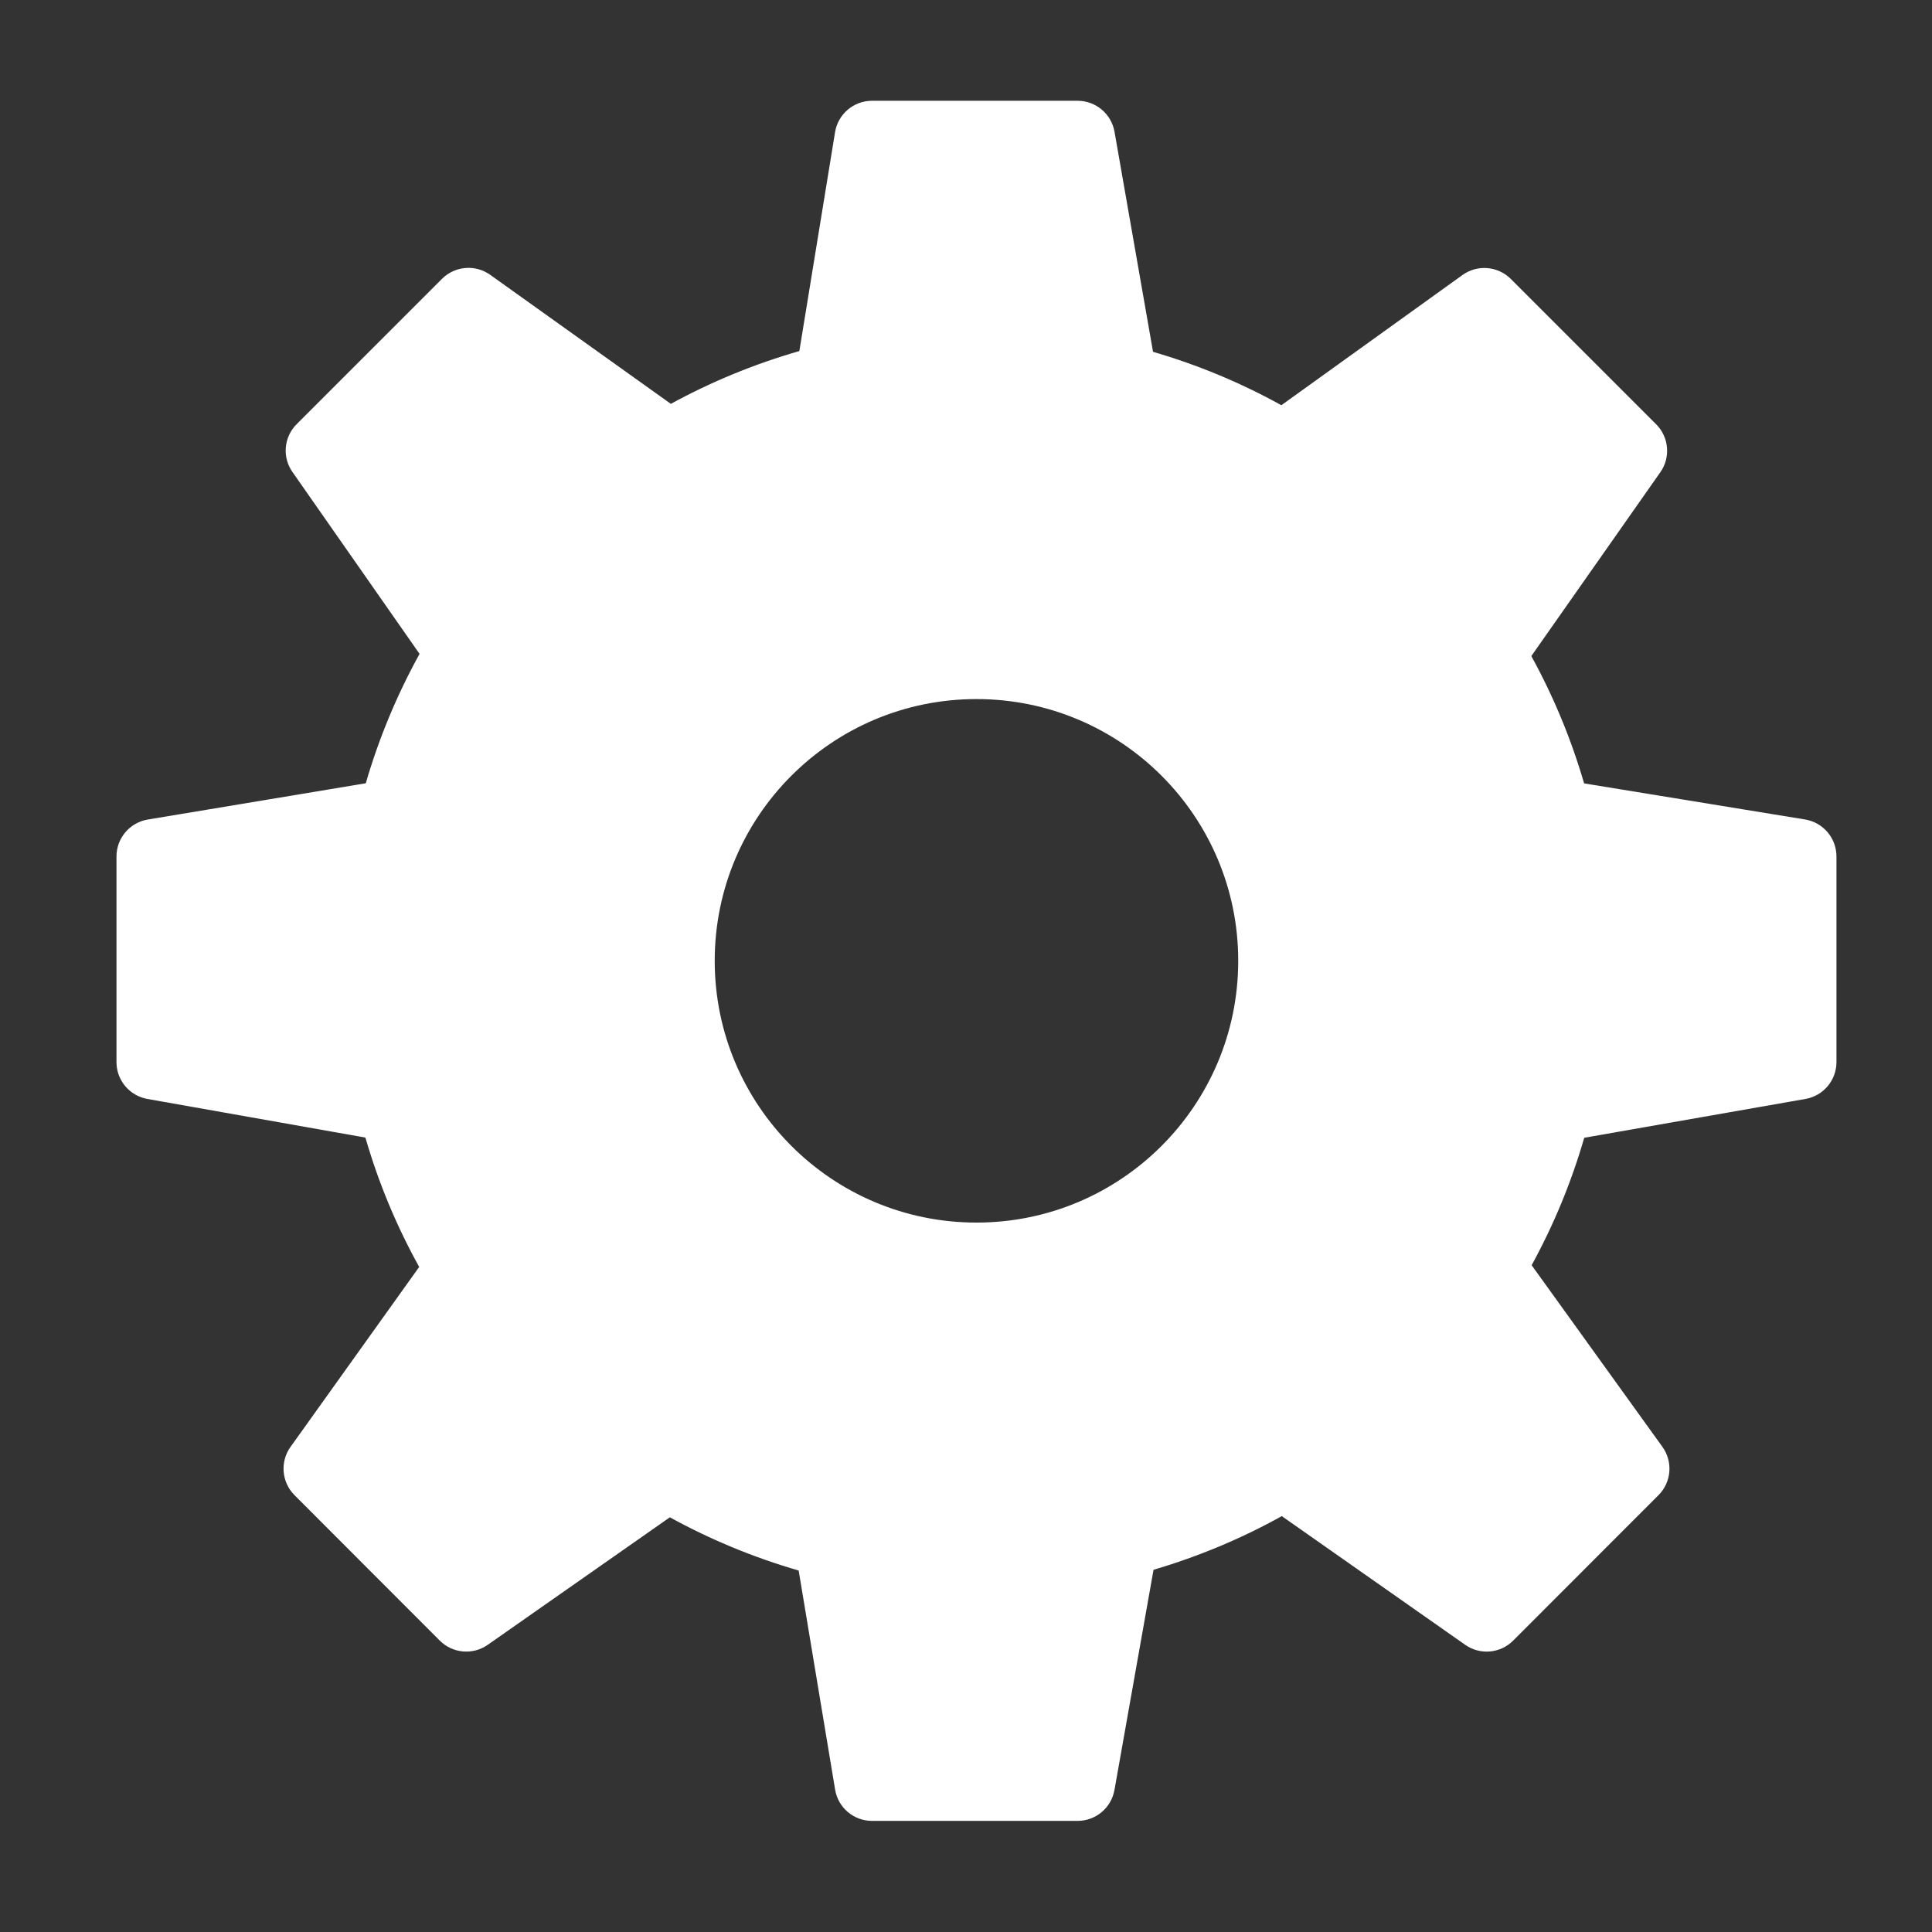 <svg width="31" height="31" viewBox="0 0 31 31" fill="none" xmlns="http://www.w3.org/2000/svg">
<rect x="0" y="0" width="31" height="31" fill="#333333" stroke="none"/>
<path d="M28.964 13.149L25.418 12.57C25.21 11.858 24.927 11.174 24.571 10.527L26.641 7.577C26.809 7.339 26.78 7.014 26.574 6.808L24.241 4.475C24.032 4.268 23.705 4.241 23.466 4.413L20.56 6.502C19.907 6.14 19.217 5.854 18.501 5.645L17.883 2.114C17.832 1.827 17.583 1.617 17.291 1.617H13.992C13.697 1.617 13.447 1.83 13.399 2.12L12.826 5.633C12.106 5.84 11.415 6.124 10.764 6.48L7.866 4.41C7.626 4.239 7.3 4.267 7.092 4.474L4.76 6.806C4.554 7.012 4.525 7.336 4.693 7.574L6.732 10.492C6.369 11.149 6.08 11.844 5.869 12.568L2.371 13.15C2.082 13.198 1.869 13.449 1.869 13.742V17.042C1.869 17.333 2.078 17.582 2.364 17.633L5.863 18.253C6.072 18.975 6.361 19.67 6.726 20.329L4.661 23.217C4.491 23.455 4.518 23.782 4.725 23.99L7.057 26.325C7.263 26.531 7.588 26.559 7.826 26.392L10.748 24.346C11.404 24.706 12.097 24.992 12.815 25.2L13.4 28.716C13.448 29.005 13.698 29.217 13.992 29.217H17.291C17.582 29.217 17.831 29.008 17.882 28.722L18.509 25.188C19.228 24.976 19.918 24.688 20.567 24.327L23.51 26.392C23.749 26.56 24.073 26.531 24.279 26.325L26.612 23.99C26.82 23.782 26.846 23.454 26.674 23.215L24.576 20.301C24.931 19.653 25.214 18.968 25.42 18.256L28.971 17.633C29.258 17.582 29.467 17.333 29.467 17.042V13.742C29.467 13.448 29.254 13.197 28.964 13.149ZM15.668 19.617C13.348 19.617 11.468 17.736 11.468 15.417C11.468 13.097 13.348 11.217 15.668 11.217C17.988 11.217 19.868 13.097 19.868 15.417C19.868 17.736 17.988 19.617 15.668 19.617Z" fill="white"/>
</svg>
